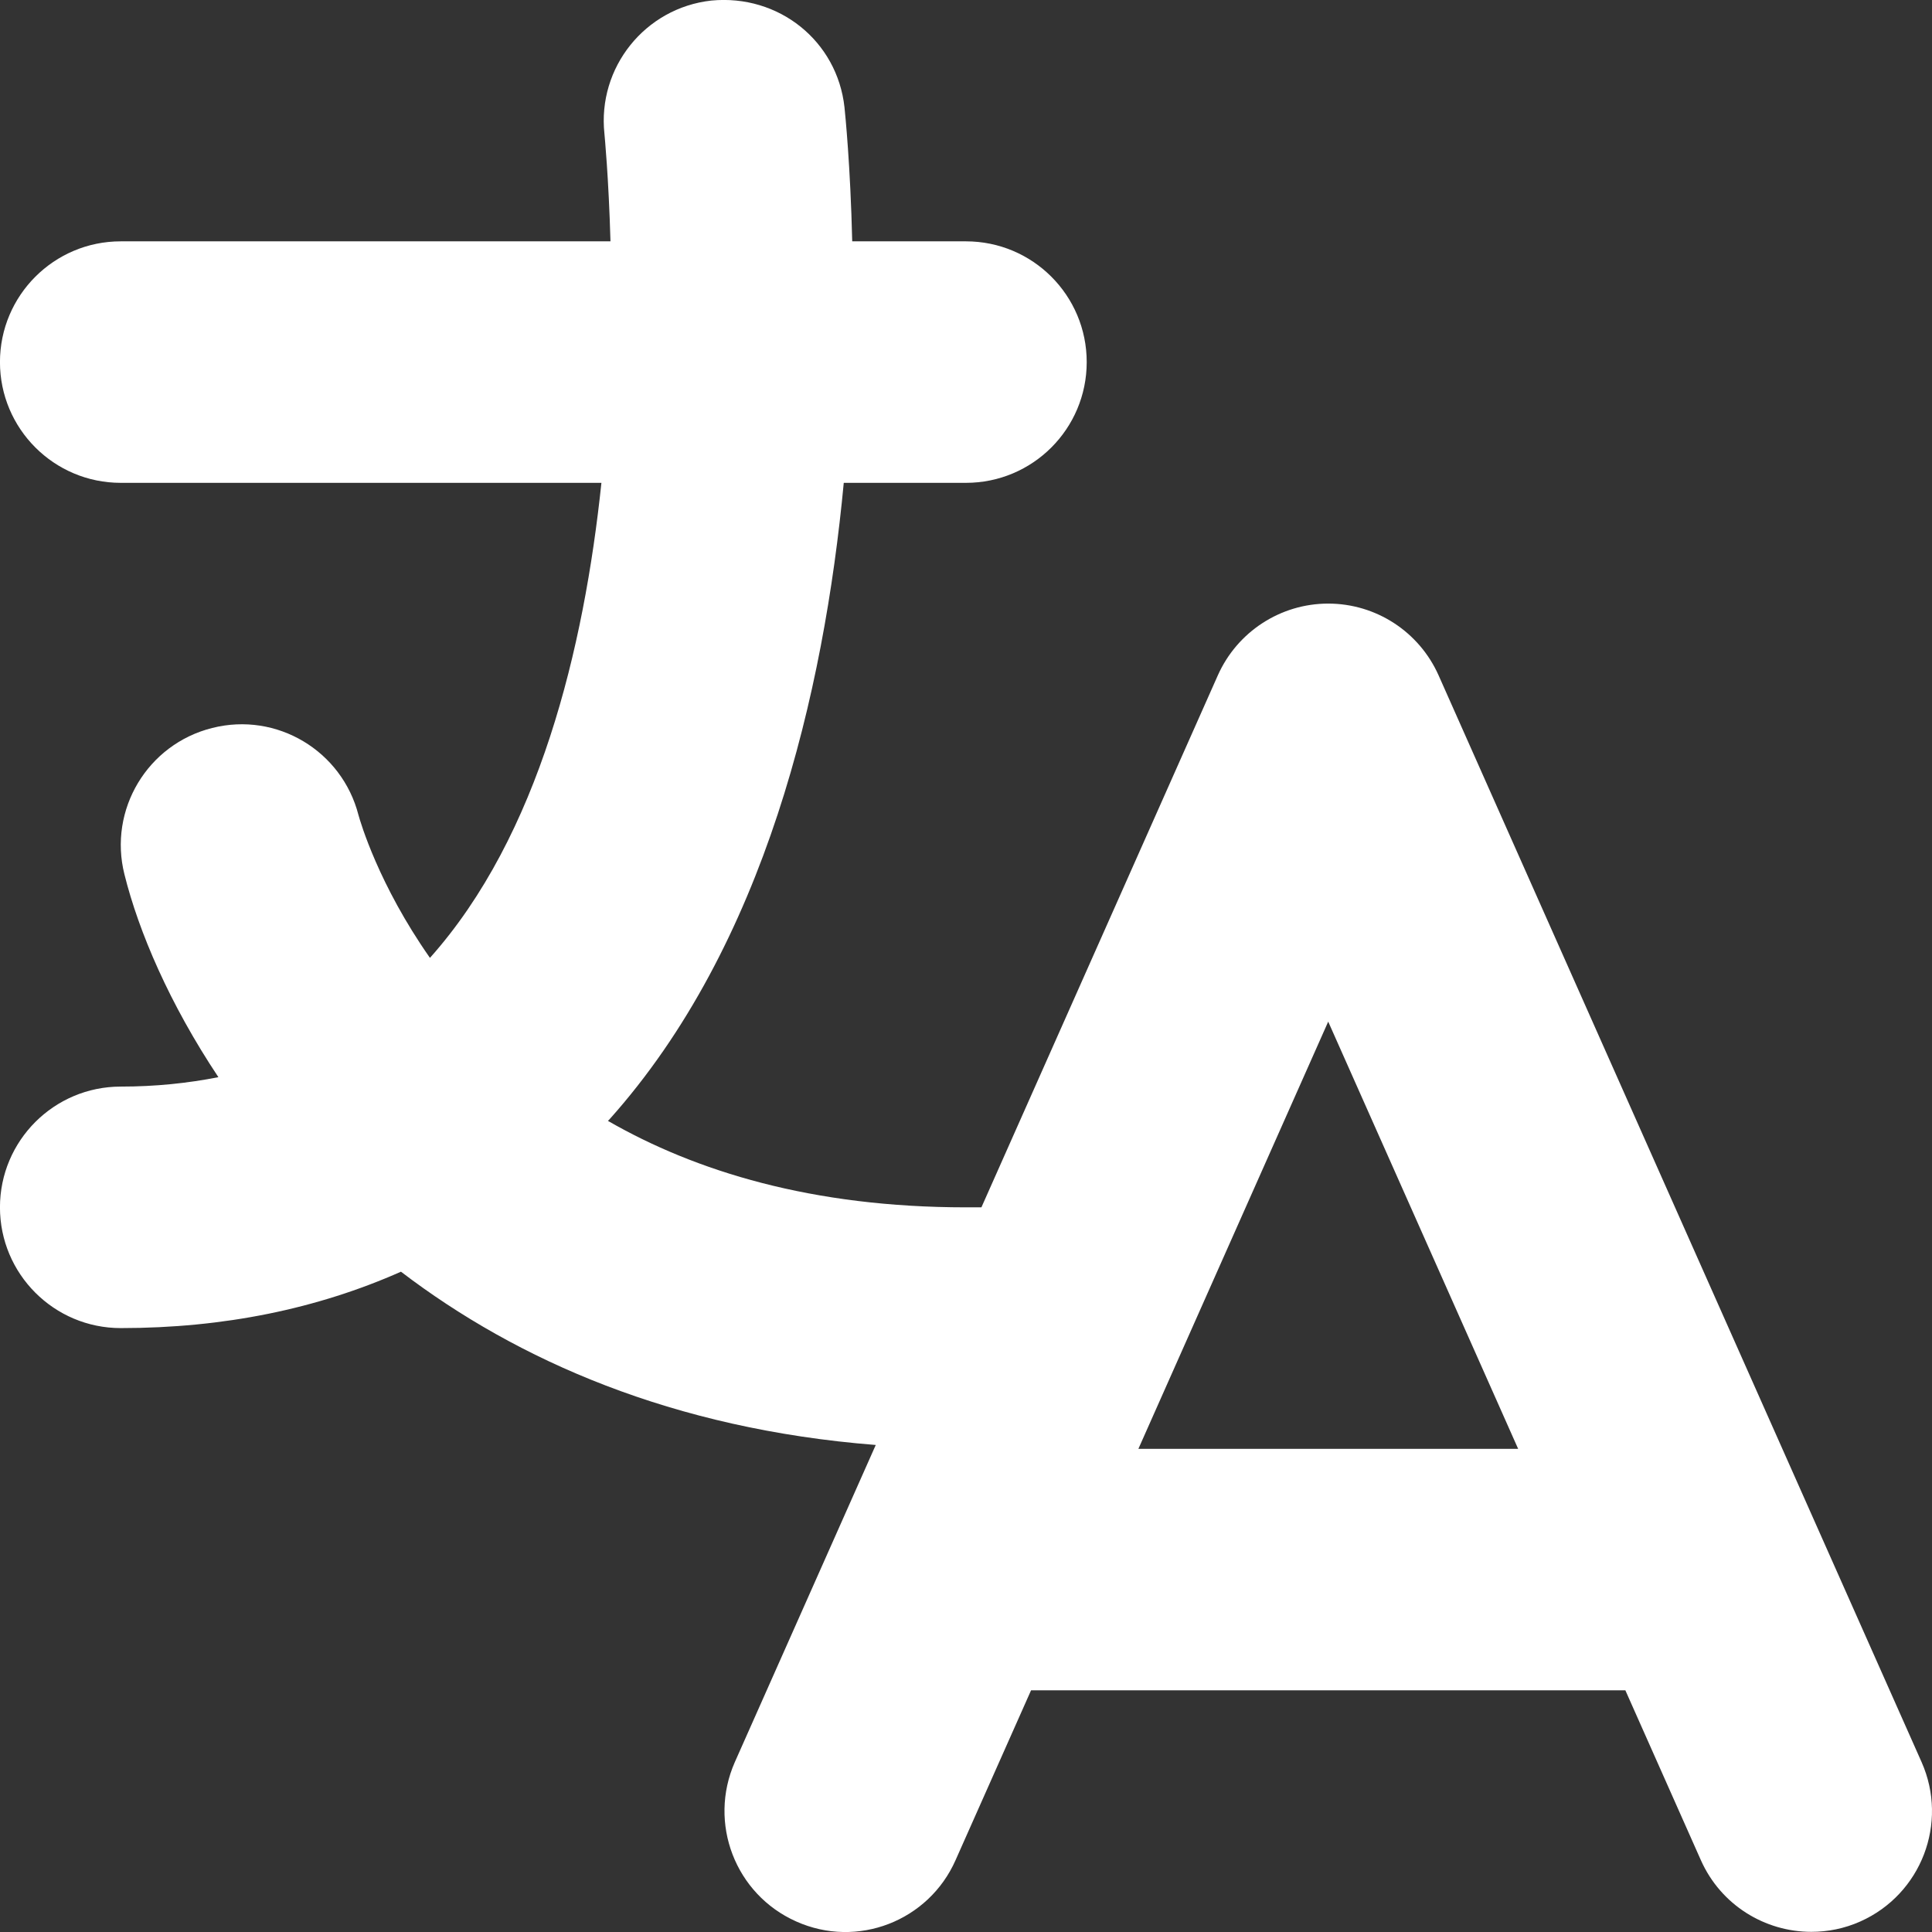 <?xml version="1.0" encoding="UTF-8"?> <svg xmlns="http://www.w3.org/2000/svg" width="48" height="48" viewBox="0 0 48 48" fill="none"><rect x="0" y="0" width="48" height="48" fill="#333333" stroke="none"/><path d="M28.283 35.996L32.999 25.382L37.718 35.996H28.283ZM47.741 43.778L35.741 16.778C35.258 15.695 34.187 14.996 32.999 14.996C31.814 14.996 30.74 15.695 30.257 16.778L24.383 29.996H23.999C20.171 29.996 17.279 29.099 15.104 27.848C15.116 27.833 15.128 27.827 15.14 27.812C19.016 23.483 20.471 17.204 20.963 11.996H23.999C25.658 11.996 26.999 10.652 26.999 8.996C26.999 7.34 25.658 5.996 23.999 5.996H21.173C21.128 4.106 20.999 2.843 20.981 2.666C20.801 1.022 19.352 -0.148 17.672 0.014C16.025 0.197 14.84 1.679 15.017 3.323C15.02 3.362 15.122 4.4 15.167 5.996H2.999C1.343 5.996 -0.001 7.34 -0.001 8.996C-0.001 10.652 1.343 11.996 2.999 11.996H14.942C14.51 16.106 13.394 20.759 10.682 23.798C9.407 21.98 8.954 20.423 8.906 20.249C8.495 18.653 6.878 17.681 5.273 18.086C3.665 18.488 2.687 20.117 3.092 21.725C3.446 23.147 4.211 24.938 5.426 26.762C4.664 26.912 3.86 26.996 2.999 26.996C1.343 26.996 -0.001 28.34 -0.001 29.996C-0.001 31.652 1.343 32.996 2.999 32.996C5.567 32.996 7.883 32.516 9.962 31.595C12.848 33.797 16.721 35.504 21.758 35.9L18.257 43.778C17.588 45.293 18.266 47.063 19.781 47.738C21.299 48.419 23.072 47.729 23.741 46.214L25.616 41.996H40.382L42.257 46.214C42.755 47.333 43.85 47.996 45.002 47.996C45.41 47.996 45.824 47.915 46.22 47.738C47.732 47.063 48.413 45.293 47.741 43.778Z" fill="white"></path></svg> 